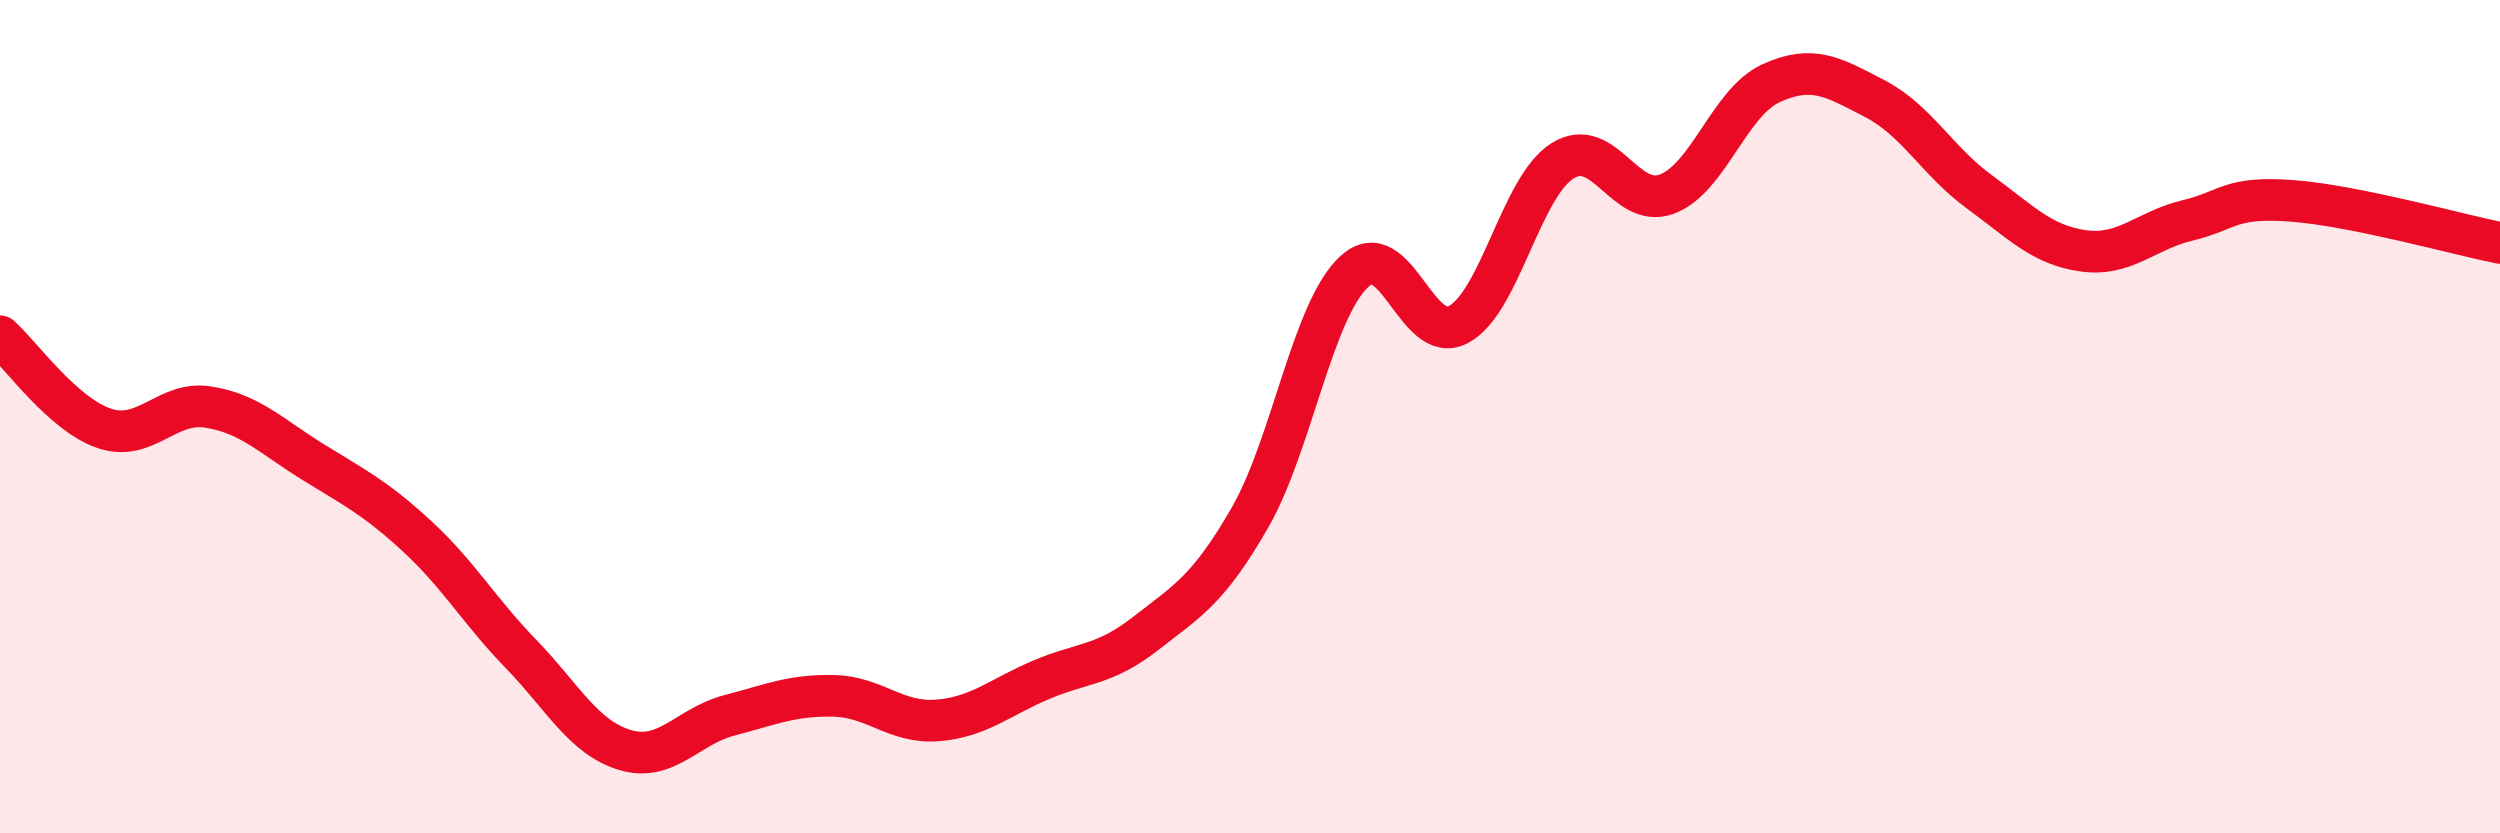 
    <svg width="60" height="20" viewBox="0 0 60 20" xmlns="http://www.w3.org/2000/svg">
      <path
        d="M 0,8.07 C 0.5,8.51 1.5,9.94 2.5,10.28 C 3.5,10.62 4,9.61 5,9.77 C 6,9.93 6.5,10.46 7.5,11.08 C 8.5,11.7 9,11.94 10,12.86 C 11,13.78 11.5,14.66 12.5,15.69 C 13.5,16.72 14,17.7 15,18 C 16,18.3 16.5,17.43 17.5,17.17 C 18.5,16.91 19,16.68 20,16.7 C 21,16.72 21.5,17.37 22.5,17.29 C 23.5,17.21 24,16.73 25,16.31 C 26,15.89 26.5,15.98 27.5,15.2 C 28.5,14.42 29,14.16 30,12.42 C 31,10.68 31.5,7.45 32.5,6.52 C 33.5,5.59 34,8.32 35,7.79 C 36,7.26 36.5,4.49 37.5,3.86 C 38.5,3.23 39,5.03 40,4.66 C 41,4.29 41.5,2.46 42.5,2 C 43.5,1.54 44,1.85 45,2.37 C 46,2.89 46.5,3.87 47.5,4.6 C 48.5,5.33 49,5.88 50,6.02 C 51,6.16 51.5,5.53 52.5,5.29 C 53.5,5.05 53.5,4.71 55,4.82 C 56.5,4.93 59,5.63 60,5.83L60 20L0 20Z"
        fill="#EB0A25"
        opacity="0.1"
        stroke-linecap="round"
        stroke-linejoin="round"
      />
      <path
        d="M 0,8.07 C 0.5,8.51 1.5,9.94 2.5,10.28 C 3.5,10.62 4,9.61 5,9.77 C 6,9.93 6.5,10.46 7.5,11.08 C 8.5,11.7 9,11.94 10,12.86 C 11,13.78 11.5,14.66 12.5,15.69 C 13.5,16.72 14,17.7 15,18 C 16,18.3 16.5,17.43 17.5,17.17 C 18.5,16.91 19,16.68 20,16.7 C 21,16.72 21.5,17.37 22.5,17.29 C 23.5,17.21 24,16.73 25,16.31 C 26,15.89 26.5,15.98 27.5,15.2 C 28.5,14.42 29,14.16 30,12.42 C 31,10.68 31.5,7.45 32.5,6.52 C 33.5,5.59 34,8.32 35,7.79 C 36,7.26 36.5,4.49 37.5,3.86 C 38.5,3.23 39,5.03 40,4.66 C 41,4.29 41.5,2.46 42.5,2 C 43.5,1.54 44,1.85 45,2.37 C 46,2.89 46.5,3.87 47.5,4.6 C 48.5,5.33 49,5.88 50,6.02 C 51,6.16 51.5,5.53 52.5,5.29 C 53.5,5.05 53.5,4.71 55,4.82 C 56.5,4.93 59,5.63 60,5.83"
        stroke="#EB0A25"
        stroke-width="1"
        fill="none"
        stroke-linecap="round"
        stroke-linejoin="round"
      />
    </svg>
  